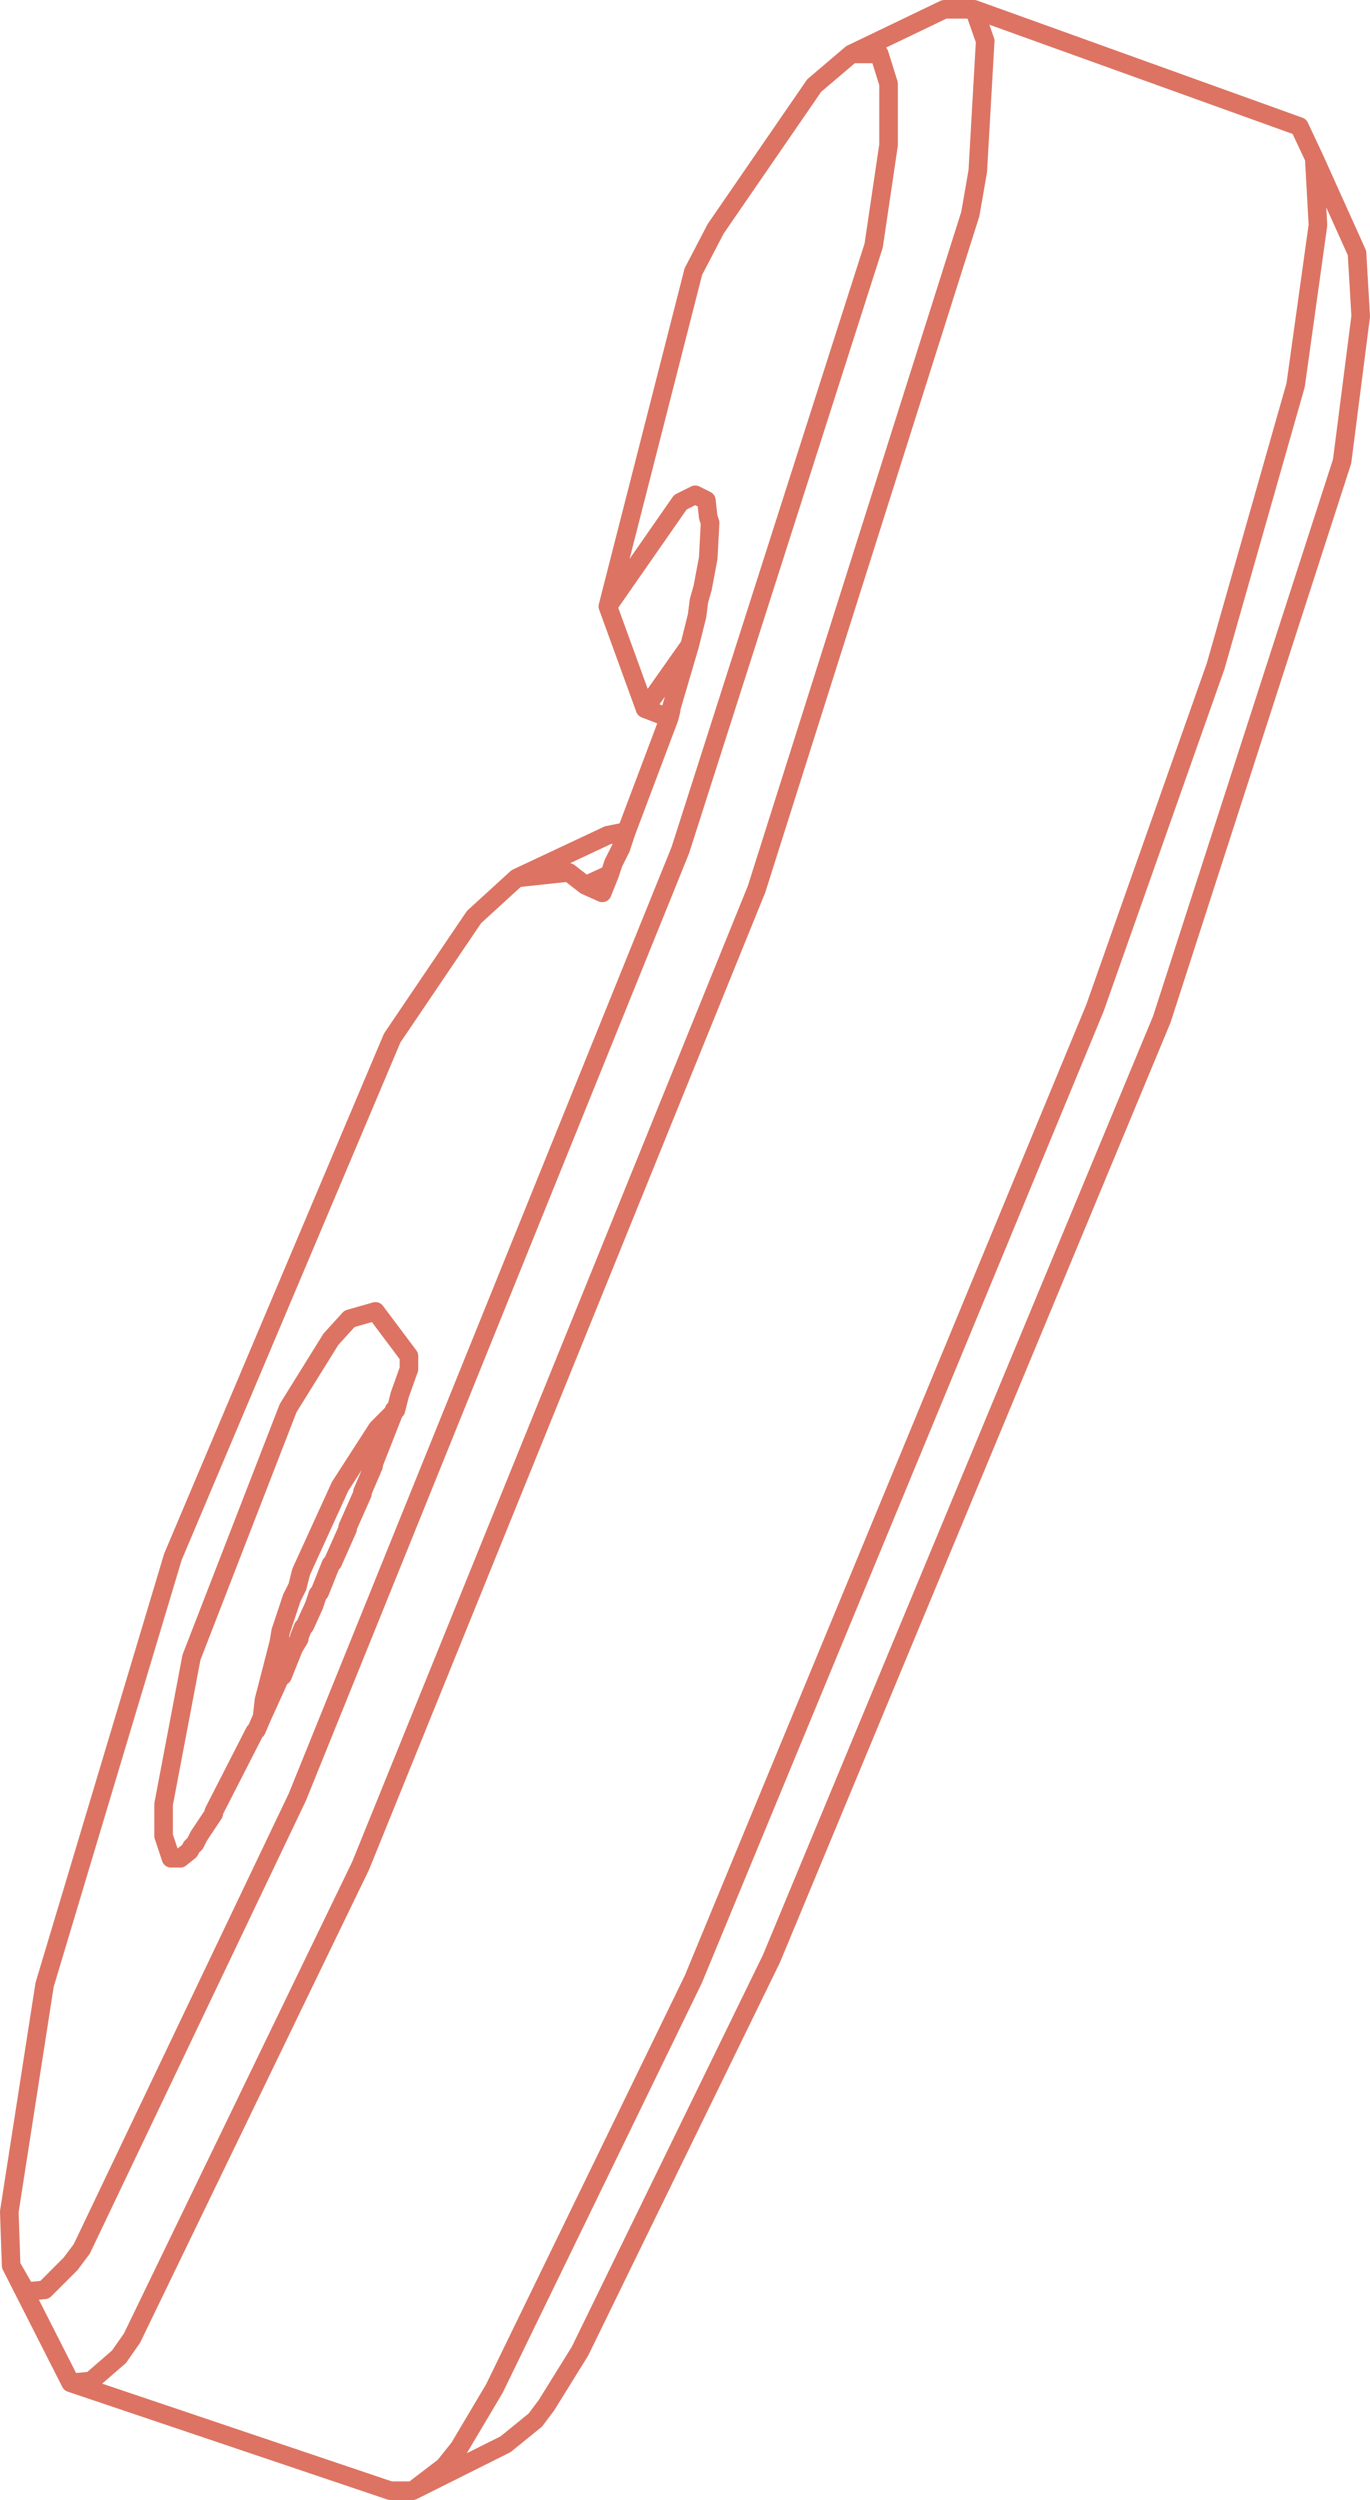 <?xml version="1.0" encoding="UTF-8" standalone="no"?>
<svg xmlns:xlink="http://www.w3.org/1999/xlink" height="67.2px" width="36.85px" xmlns="http://www.w3.org/2000/svg">
  <g transform="matrix(1.0, 0.0, 0.0, 1.0, 19.45, 32.95)">
    <path d="M6.75 -32.7 L15.5 -29.55 15.9 -28.7 17.05 -26.15 17.15 -24.45 16.65 -20.55 11.8 -5.55 1.3 19.7 -3.85 30.25 -4.75 31.7 -5.05 32.1 -5.85 32.75 -8.35 34.0 -8.95 34.0 -17.55 31.1 -19.15 27.95 -19.2 26.5 -18.25 20.4 -14.8 8.9 -8.9 -5.05 -6.7 -8.3 -5.55 -9.35 -3.1 -10.5 -2.6 -10.6 -1.45 -13.65 -2.1 -13.9 -3.1 -16.65 -0.8 -25.65 -0.2 -26.8 2.45 -30.65 3.45 -31.5 5.95 -32.7 6.75 -32.7 7.05 -31.85 6.85 -28.35 6.65 -27.2 0.9 -9.05 -9.75 17.2 -15.9 29.9 -16.25 30.4 -17.0 31.05 -17.55 31.1 M-19.15 27.95 L-18.75 28.65 -18.25 28.6 -17.55 27.9 -17.25 27.5 -11.45 15.35 -1.15 -10.1 4.05 -26.35 4.45 -29.05 4.45 -30.7 4.2 -31.5 3.45 -31.5 M-8.35 34.0 L-7.5 33.35 -7.1 32.85 -6.15 31.25 -0.8 20.25 10.0 -5.85 13.25 -15.05 15.4 -22.6 16.0 -26.9 15.9 -28.7 M-2.1 -13.9 L-0.9 -15.6 -0.7 -16.4 -0.65 -16.8 -0.55 -17.15 -0.4 -17.95 -0.35 -18.9 -0.4 -19.05 -0.45 -19.5 -0.75 -19.65 -1.15 -19.45 -3.1 -16.65 M-0.9 -15.6 L-1.4 -13.9 -1.4 -13.85 -1.45 -13.65 M-3.7 -9.15 L-3.25 -8.95 -3.05 -9.45 -3.7 -9.15 -4.15 -9.5 -5.55 -9.35 M-2.6 -10.6 L-2.75 -10.15 -2.95 -9.75 -3.05 -9.45 M-8.85 5.0 L-8.85 4.95 -8.8 4.95 -8.7 4.55 -8.45 3.85 -8.45 3.5 -9.35 2.3 -10.05 2.5 -10.55 3.05 -11.7 4.9 -14.3 11.6 -15.05 15.55 -15.05 16.4 -14.85 17.0 -14.6 17.0 -14.35 16.8 -14.3 16.7 -14.2 16.6 -14.1 16.4 -13.7 15.8 -13.7 15.75 -12.6 13.6 -12.55 13.55 -12.4 13.2 -12.35 12.75 -11.95 11.2 -11.9 10.9 -11.6 10.0 -11.45 9.7 -11.35 9.3 -10.3 7.0 -9.3 5.45 -8.85 5.0 -9.4 6.4 -9.4 6.45 -9.7 7.15 -9.7 7.2 -10.1 8.1 -10.1 8.15 -10.5 9.05 -10.55 9.1 -10.85 9.85 -10.9 9.9 -11.0 10.2 -11.25 10.75 -11.3 10.8 -11.4 11.05 -11.4 11.1 -11.55 11.35 -11.85 12.1 -11.9 12.1 -12.4 13.2" fill="none" stroke="#dd7362" stroke-linecap="round" stroke-linejoin="round" stroke-width="0.5"/>
  </g>
</svg>
